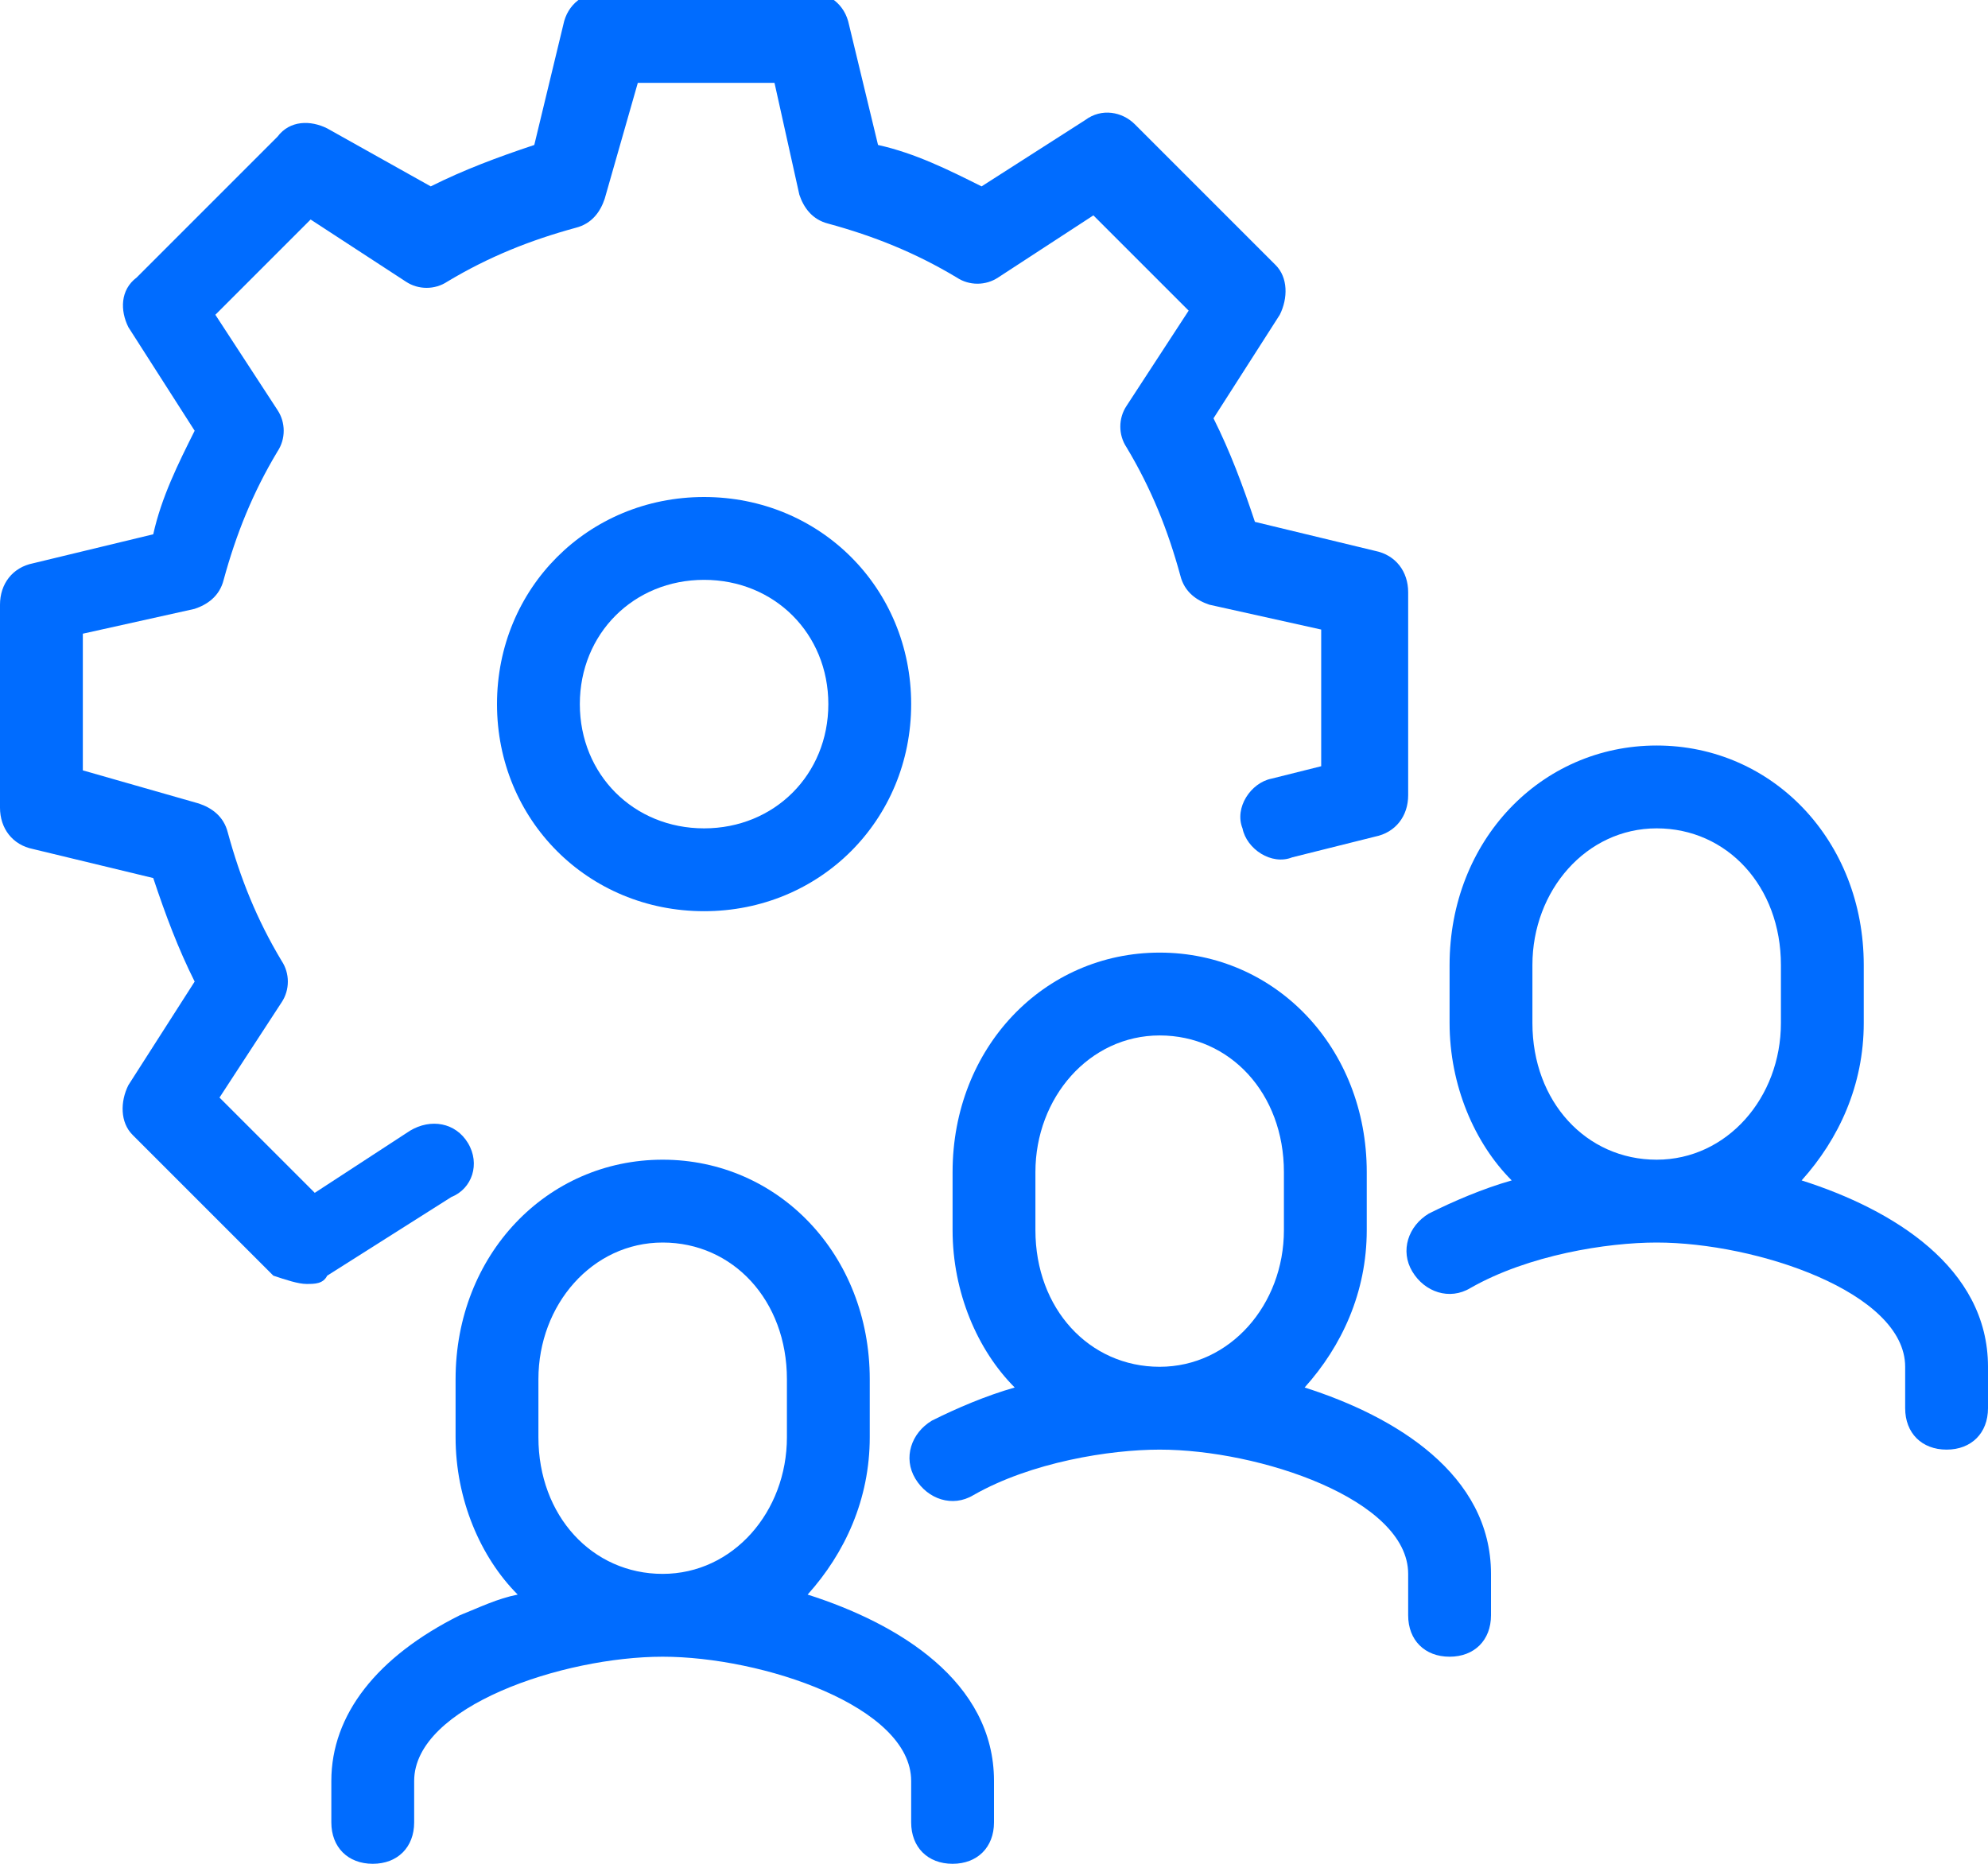<?xml version="1.0" encoding="utf-8"?>
<!-- Generator: Adobe Illustrator 25.3.0, SVG Export Plug-In . SVG Version: 6.00 Build 0)  -->
<svg version="1.1" id="Livello_1" xmlns="http://www.w3.org/2000/svg" xmlns:xlink="http://www.w3.org/1999/xlink" x="0px" y="0px"
	 viewBox="0 0 48 45" style="enable-background:new 0 0 48 45;" xml:space="preserve">
<style type="text/css">
	.st0{fill:#006CFF;}
</style>
<g>
	<path class="st0" d="M11.3,27.6c-0.3-0.5-0.9-0.6-1.4-0.3l-2.3,1.5l-2.3-2.3l1.5-2.3c0.2-0.3,0.2-0.7,0-1c-0.6-1-1-2-1.3-3.1
		c-0.1-0.4-0.4-0.6-0.7-0.7L2,18.6v-3.3l2.7-0.6C5,14.6,5.3,14.4,5.4,14c0.3-1.1,0.7-2.1,1.3-3.1c0.2-0.3,0.2-0.7,0-1L5.2,7.6
		l2.3-2.3l2.3,1.5c0.3,0.2,0.7,0.2,1,0c1-0.6,2-1,3.1-1.3c0.4-0.1,0.6-0.4,0.7-0.7L15.4,2h3.3l0.6,2.7C19.4,5,19.6,5.3,20,5.4
		c1.1,0.3,2.1,0.7,3.1,1.3c0.3,0.2,0.7,0.2,1,0l2.3-1.5l2.3,2.3l-1.5,2.3c-0.2,0.3-0.2,0.7,0,1c0.6,1,1,2,1.3,3.1
		c0.1,0.4,0.4,0.6,0.7,0.7l2.7,0.6v3.3l-1.2,0.3c-0.5,0.1-0.9,0.7-0.7,1.2c0.1,0.5,0.7,0.9,1.2,0.7l2-0.5c0.5-0.1,0.8-0.5,0.8-1
		v-4.9c0-0.5-0.3-0.9-0.8-1l-2.9-0.7c-0.3-0.9-0.6-1.7-1-2.5l1.6-2.5c0.2-0.4,0.2-0.9-0.1-1.2l-3.4-3.4c-0.3-0.3-0.8-0.4-1.2-0.1
		l-2.5,1.6c-0.8-0.4-1.6-0.8-2.5-1l-0.7-2.9c-0.1-0.5-0.5-0.8-1-0.8h-4.9c-0.5,0-0.9,0.3-1,0.8l-0.7,2.9c-0.9,0.3-1.7,0.6-2.5,1
		L7.9,3.1C7.5,2.9,7,2.9,6.7,3.3L3.3,6.7C2.9,7,2.9,7.5,3.1,7.9l1.6,2.5c-0.4,0.8-0.8,1.6-1,2.5l-2.9,0.7c-0.5,0.1-0.8,0.5-0.8,1
		v4.9c0,0.5,0.3,0.9,0.8,1l2.9,0.7c0.3,0.9,0.6,1.7,1,2.5l-1.6,2.5c-0.2,0.4-0.2,0.9,0.1,1.2l3.4,3.4C6.9,30.9,7.2,31,7.4,31
		c0.2,0,0.4,0,0.5-0.2l3-1.9C11.4,28.7,11.6,28.1,11.3,27.6z"/>
	<path class="st0" d="M12,17c0,2.8,2.2,5,5,5s5-2.2,5-5s-2.2-5-5-5S12,14.2,12,17z M20,17c0,1.7-1.3,3-3,3s-3-1.3-3-3s1.3-3,3-3
		S20,15.3,20,17z"/>
	<path class="st0" d="M43.5,28.5c0.9-1,1.5-2.3,1.5-3.8v-1.4c0-3-2.2-5.3-5-5.3s-5,2.3-5,5.3v1.4c0,1.5,0.6,2.9,1.5,3.8
		c-0.7,0.2-1.4,0.5-2,0.8c-0.5,0.3-0.7,0.9-0.4,1.4c0.3,0.5,0.9,0.7,1.4,0.4c1.4-0.8,3.3-1.1,4.5-1.1c2.4,0,6,1.2,6,3v1
		c0,0.6,0.4,1,1,1s1-0.4,1-1v-1C48,30.6,45.7,29.2,43.5,28.5z M37,24.7v-1.4c0-1.8,1.3-3.3,3-3.3s3,1.4,3,3.3v1.4
		c0,1.8-1.3,3.3-3,3.3S37,26.6,37,24.7z"/>
	<path class="st0" d="M31.5,33.5c0.9-1,1.5-2.3,1.5-3.8v-1.4c0-3-2.2-5.3-5-5.3c-2.8,0-5,2.3-5,5.3v1.4c0,1.5,0.6,2.9,1.5,3.8
		c-0.7,0.2-1.4,0.5-2,0.8c-0.5,0.3-0.7,0.9-0.4,1.4c0.3,0.5,0.9,0.7,1.4,0.4c1.4-0.8,3.3-1.1,4.5-1.1c2.4,0,6,1.2,6,3v1
		c0,0.6,0.4,1,1,1s1-0.4,1-1v-1C36,35.6,33.7,34.2,31.5,33.5z M25,29.7v-1.4c0-1.8,1.3-3.3,3-3.3s3,1.4,3,3.3v1.4
		c0,1.8-1.3,3.3-3,3.3S25,31.6,25,29.7z"/>
	<path class="st0" d="M19.5,38.5c0.9-1,1.5-2.3,1.5-3.8v-1.4c0-3-2.2-5.3-5-5.3s-5,2.3-5,5.3v1.4c0,1.5,0.6,2.9,1.5,3.8
		c-0.5,0.1-0.9,0.3-1.4,0.5C9.1,40,8,41.4,8,43v1c0,0.6,0.4,1,1,1s1-0.4,1-1v-1c0-1.8,3.6-3,6-3s6,1.2,6,3v1c0,0.6,0.4,1,1,1
		s1-0.4,1-1v-1C24,40.6,21.7,39.2,19.5,38.5z M13,34.7v-1.4c0-1.8,1.3-3.3,3-3.3s3,1.4,3,3.3v1.4c0,1.8-1.3,3.3-3,3.3
		S13,36.6,13,34.7z"/>
</g>
</svg>
